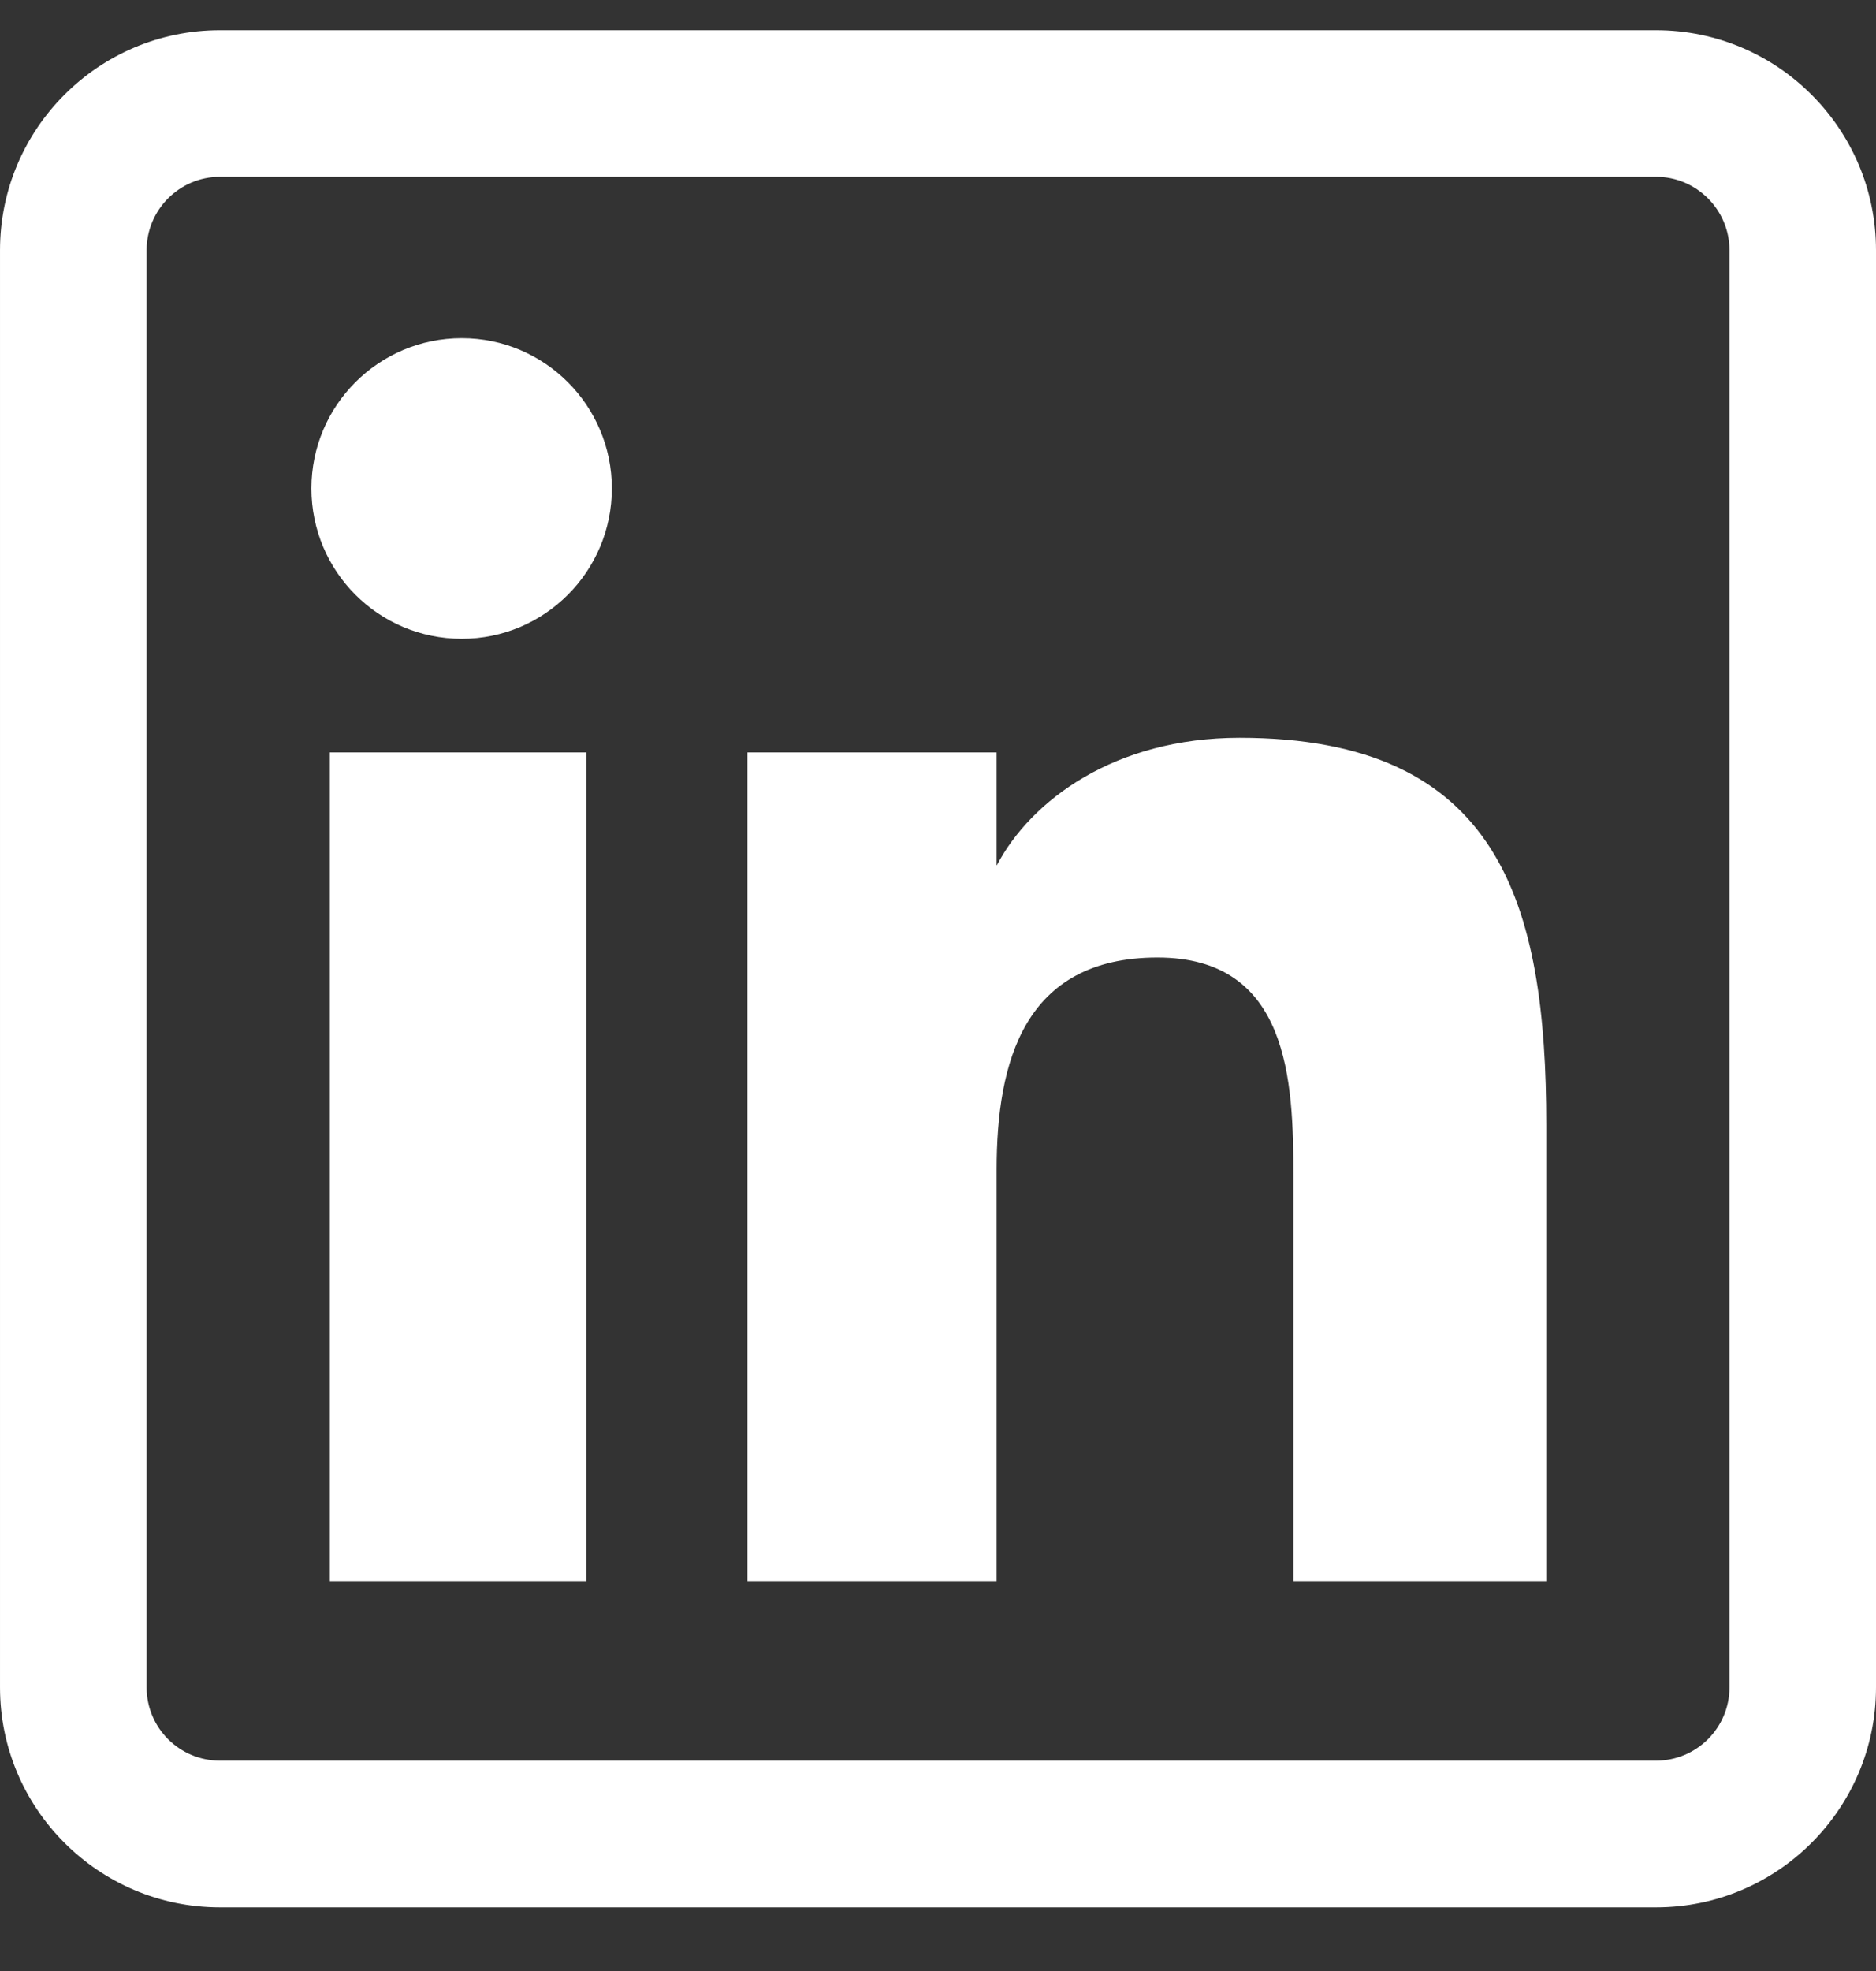 <svg width="20" height="21" viewBox="0 0 20 21" fill="none" xmlns="http://www.w3.org/2000/svg">
<rect x="0" y="0" width="20" height="21" fill="#333333" stroke="none"/>
<g clip-path="url(#clip0_36_3054)">
<path d="M6.25 16.845H3.516V8.017H6.25V16.845ZM6.523 5.204C6.523 4.321 5.806 3.603 4.923 3.603C4.036 3.603 3.32 4.321 3.32 5.204C3.32 6.089 4.036 6.806 4.923 6.806C5.806 6.806 6.523 6.089 6.523 5.204ZM16.485 11.988C16.485 9.618 15.984 7.861 13.215 7.861C11.885 7.861 10.992 8.526 10.628 9.218H10.625V8.017H7.969V16.845H10.625V12.462C10.625 11.314 10.917 10.202 12.34 10.202C13.744 10.202 13.789 11.515 13.789 12.535V16.845H16.485V11.988ZM20 17.978V2.666C20 1.373 18.949 0.322 17.656 0.322H2.344C1.051 0.322 9.15527e-05 1.373 9.15527e-05 2.666V17.978C9.15527e-05 19.27 1.051 20.322 2.344 20.322H17.656C18.949 20.322 20 19.27 20 17.978ZM17.656 1.884C18.087 1.884 18.438 2.235 18.438 2.666V17.978C18.438 18.409 18.087 18.759 17.656 18.759H2.344C1.913 18.759 1.563 18.409 1.563 17.978V2.666C1.563 2.235 1.913 1.884 2.344 1.884H17.656Z" fill="white"/>
</g>
<defs>
<clipPath id="clip0_36_3054">
<rect width="20" height="20" fill="white" transform="translate(0 0.321)"/>
</clipPath>
</defs>
</svg>

